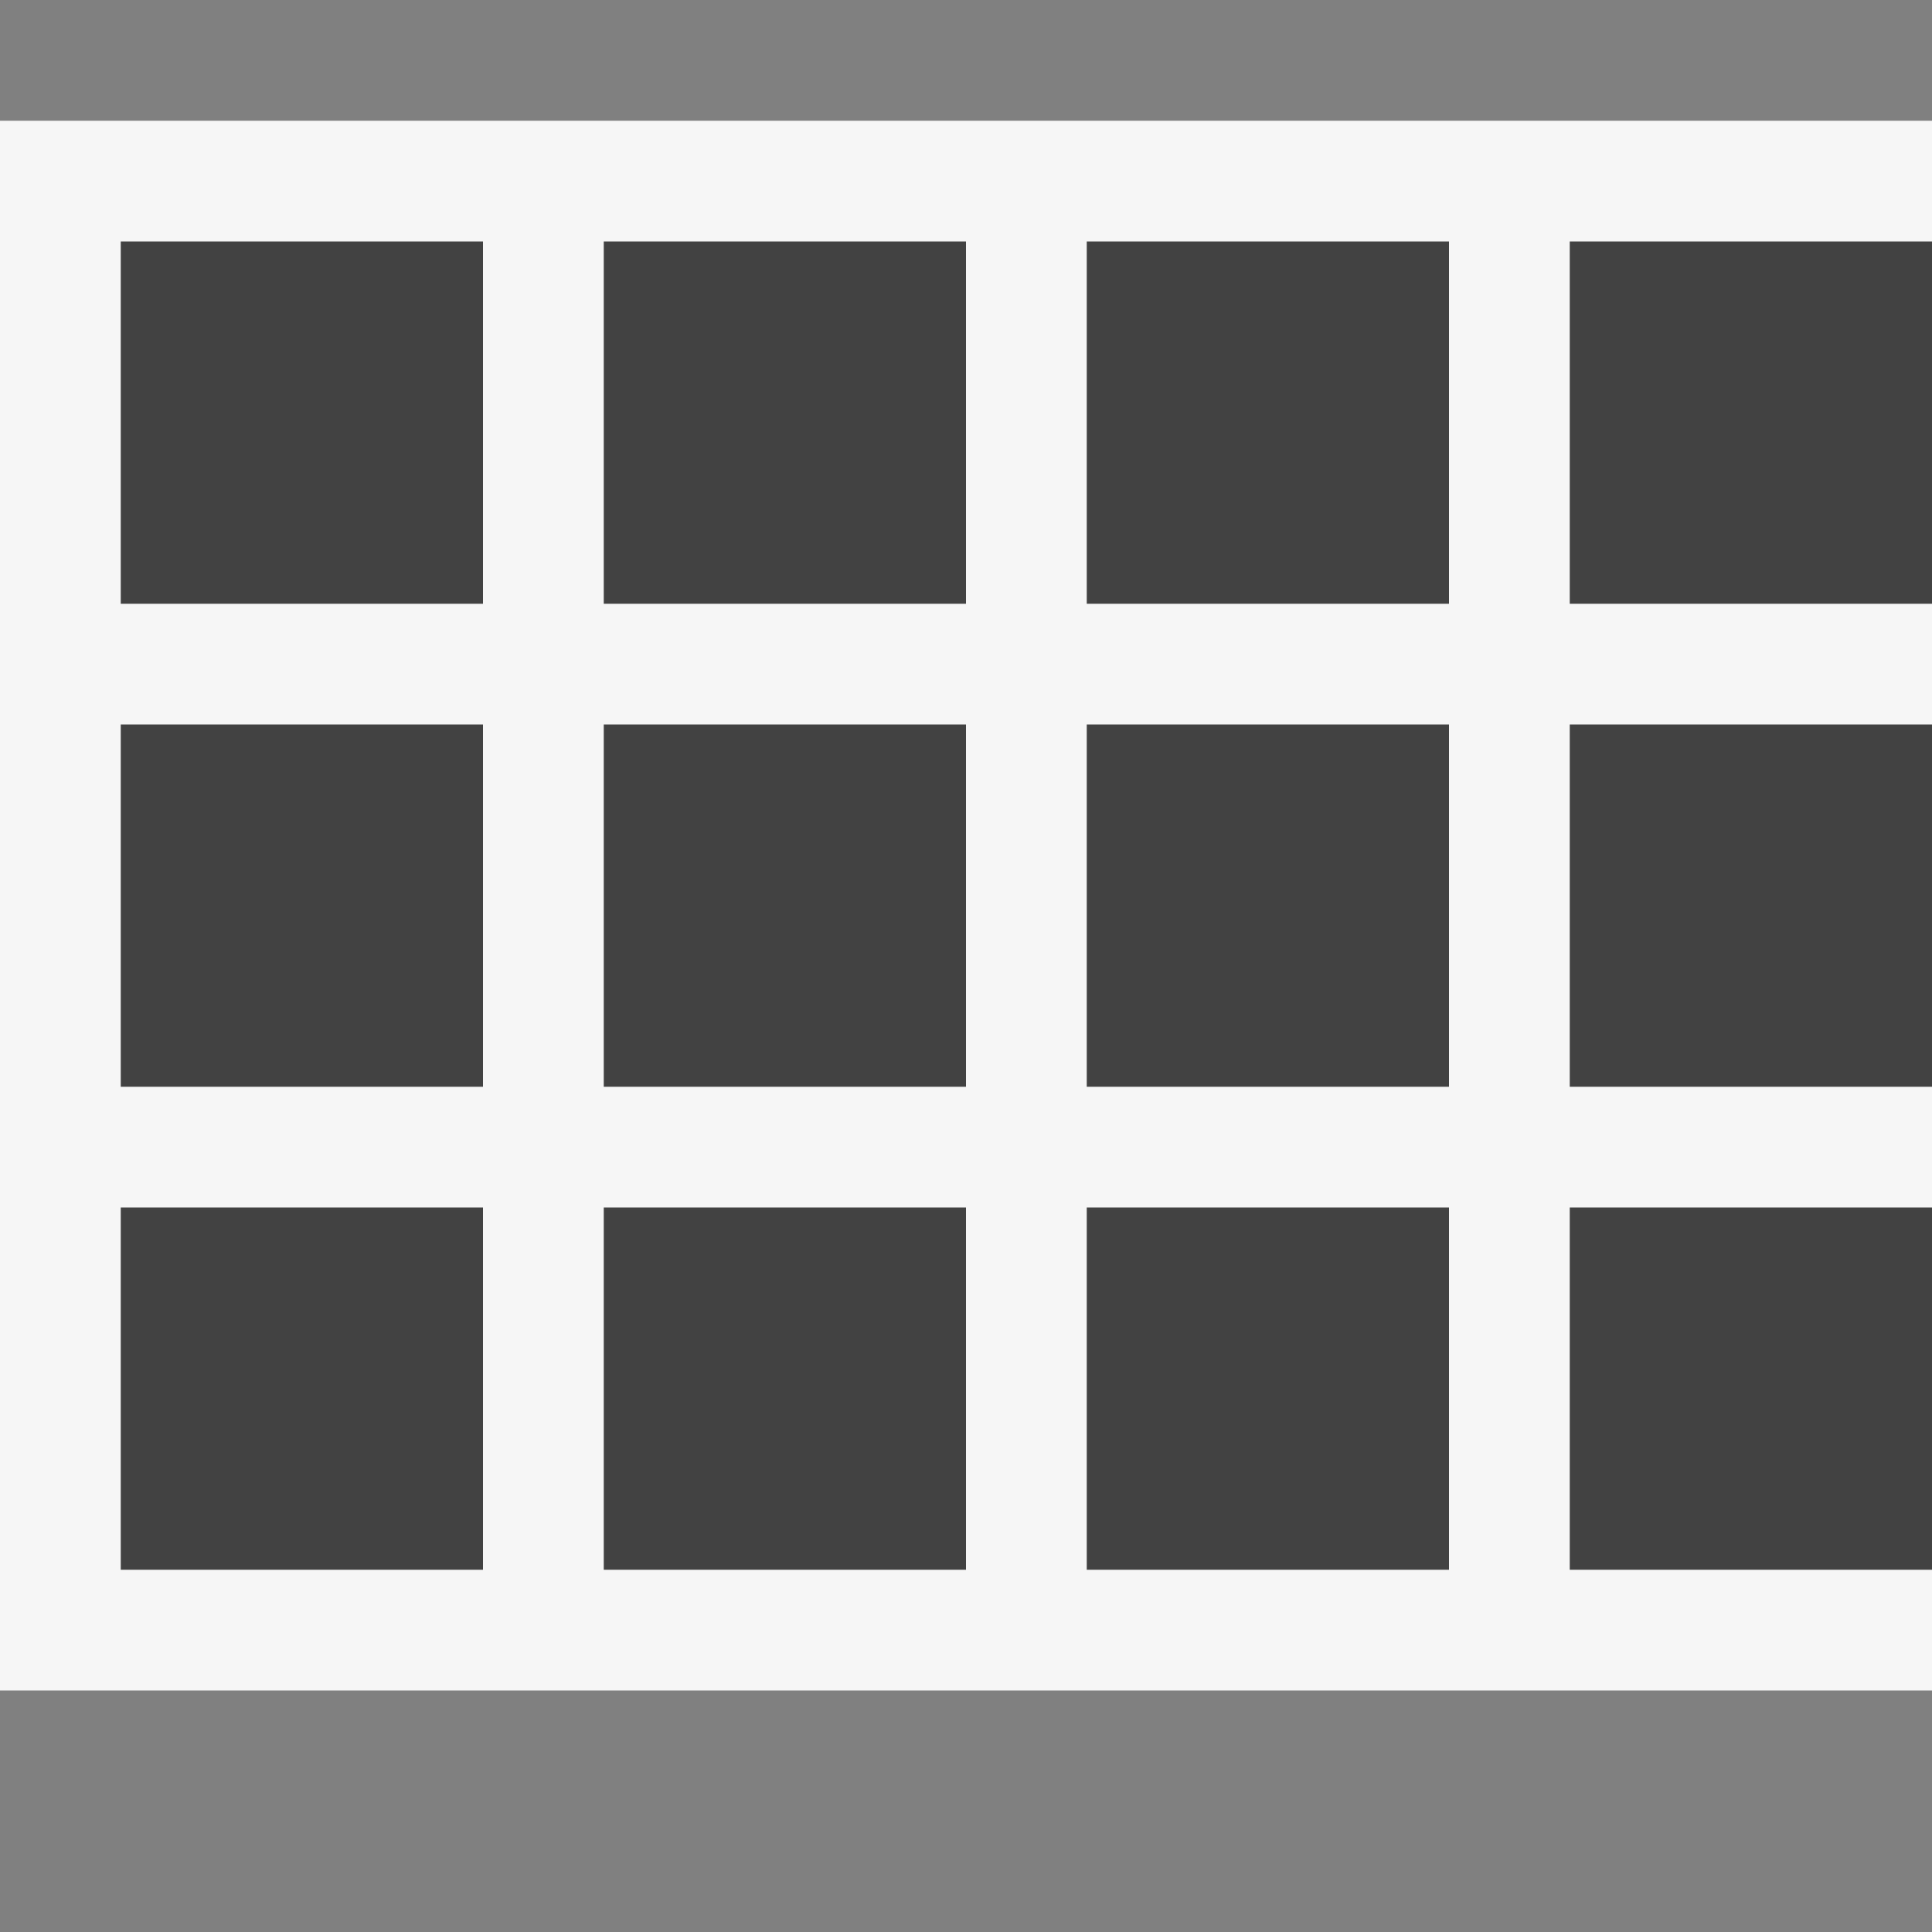 <svg xmlns="http://www.w3.org/2000/svg" viewBox="0 0 16 16"><rect x="0" y="0" width="16" height="16" fill="#808080" stroke="none"/><style>.st0{opacity:0}.st0,.st1{fill:#f6f6f6}.st2{fill:#424242}</style><g id="outline"><path class="st0" d="M0 0h16v16H0z"/><path class="st1" d="M0 1h16v13H0z"/></g><g id="icon_x5F_bg"><path class="st2" d="M1 6h3v3H1zM5 6h3v3H5zM9 6h3v3H9zM13 6h3v3h-3zM1 2h3v3H1zM5 2h3v3H5zM9 2h3v3H9zM13 2h3v3h-3zM1 10h3v3H1zM5 10h3v3H5zM9 10h3v3H9zM13 10h3v3h-3z"/></g></svg>